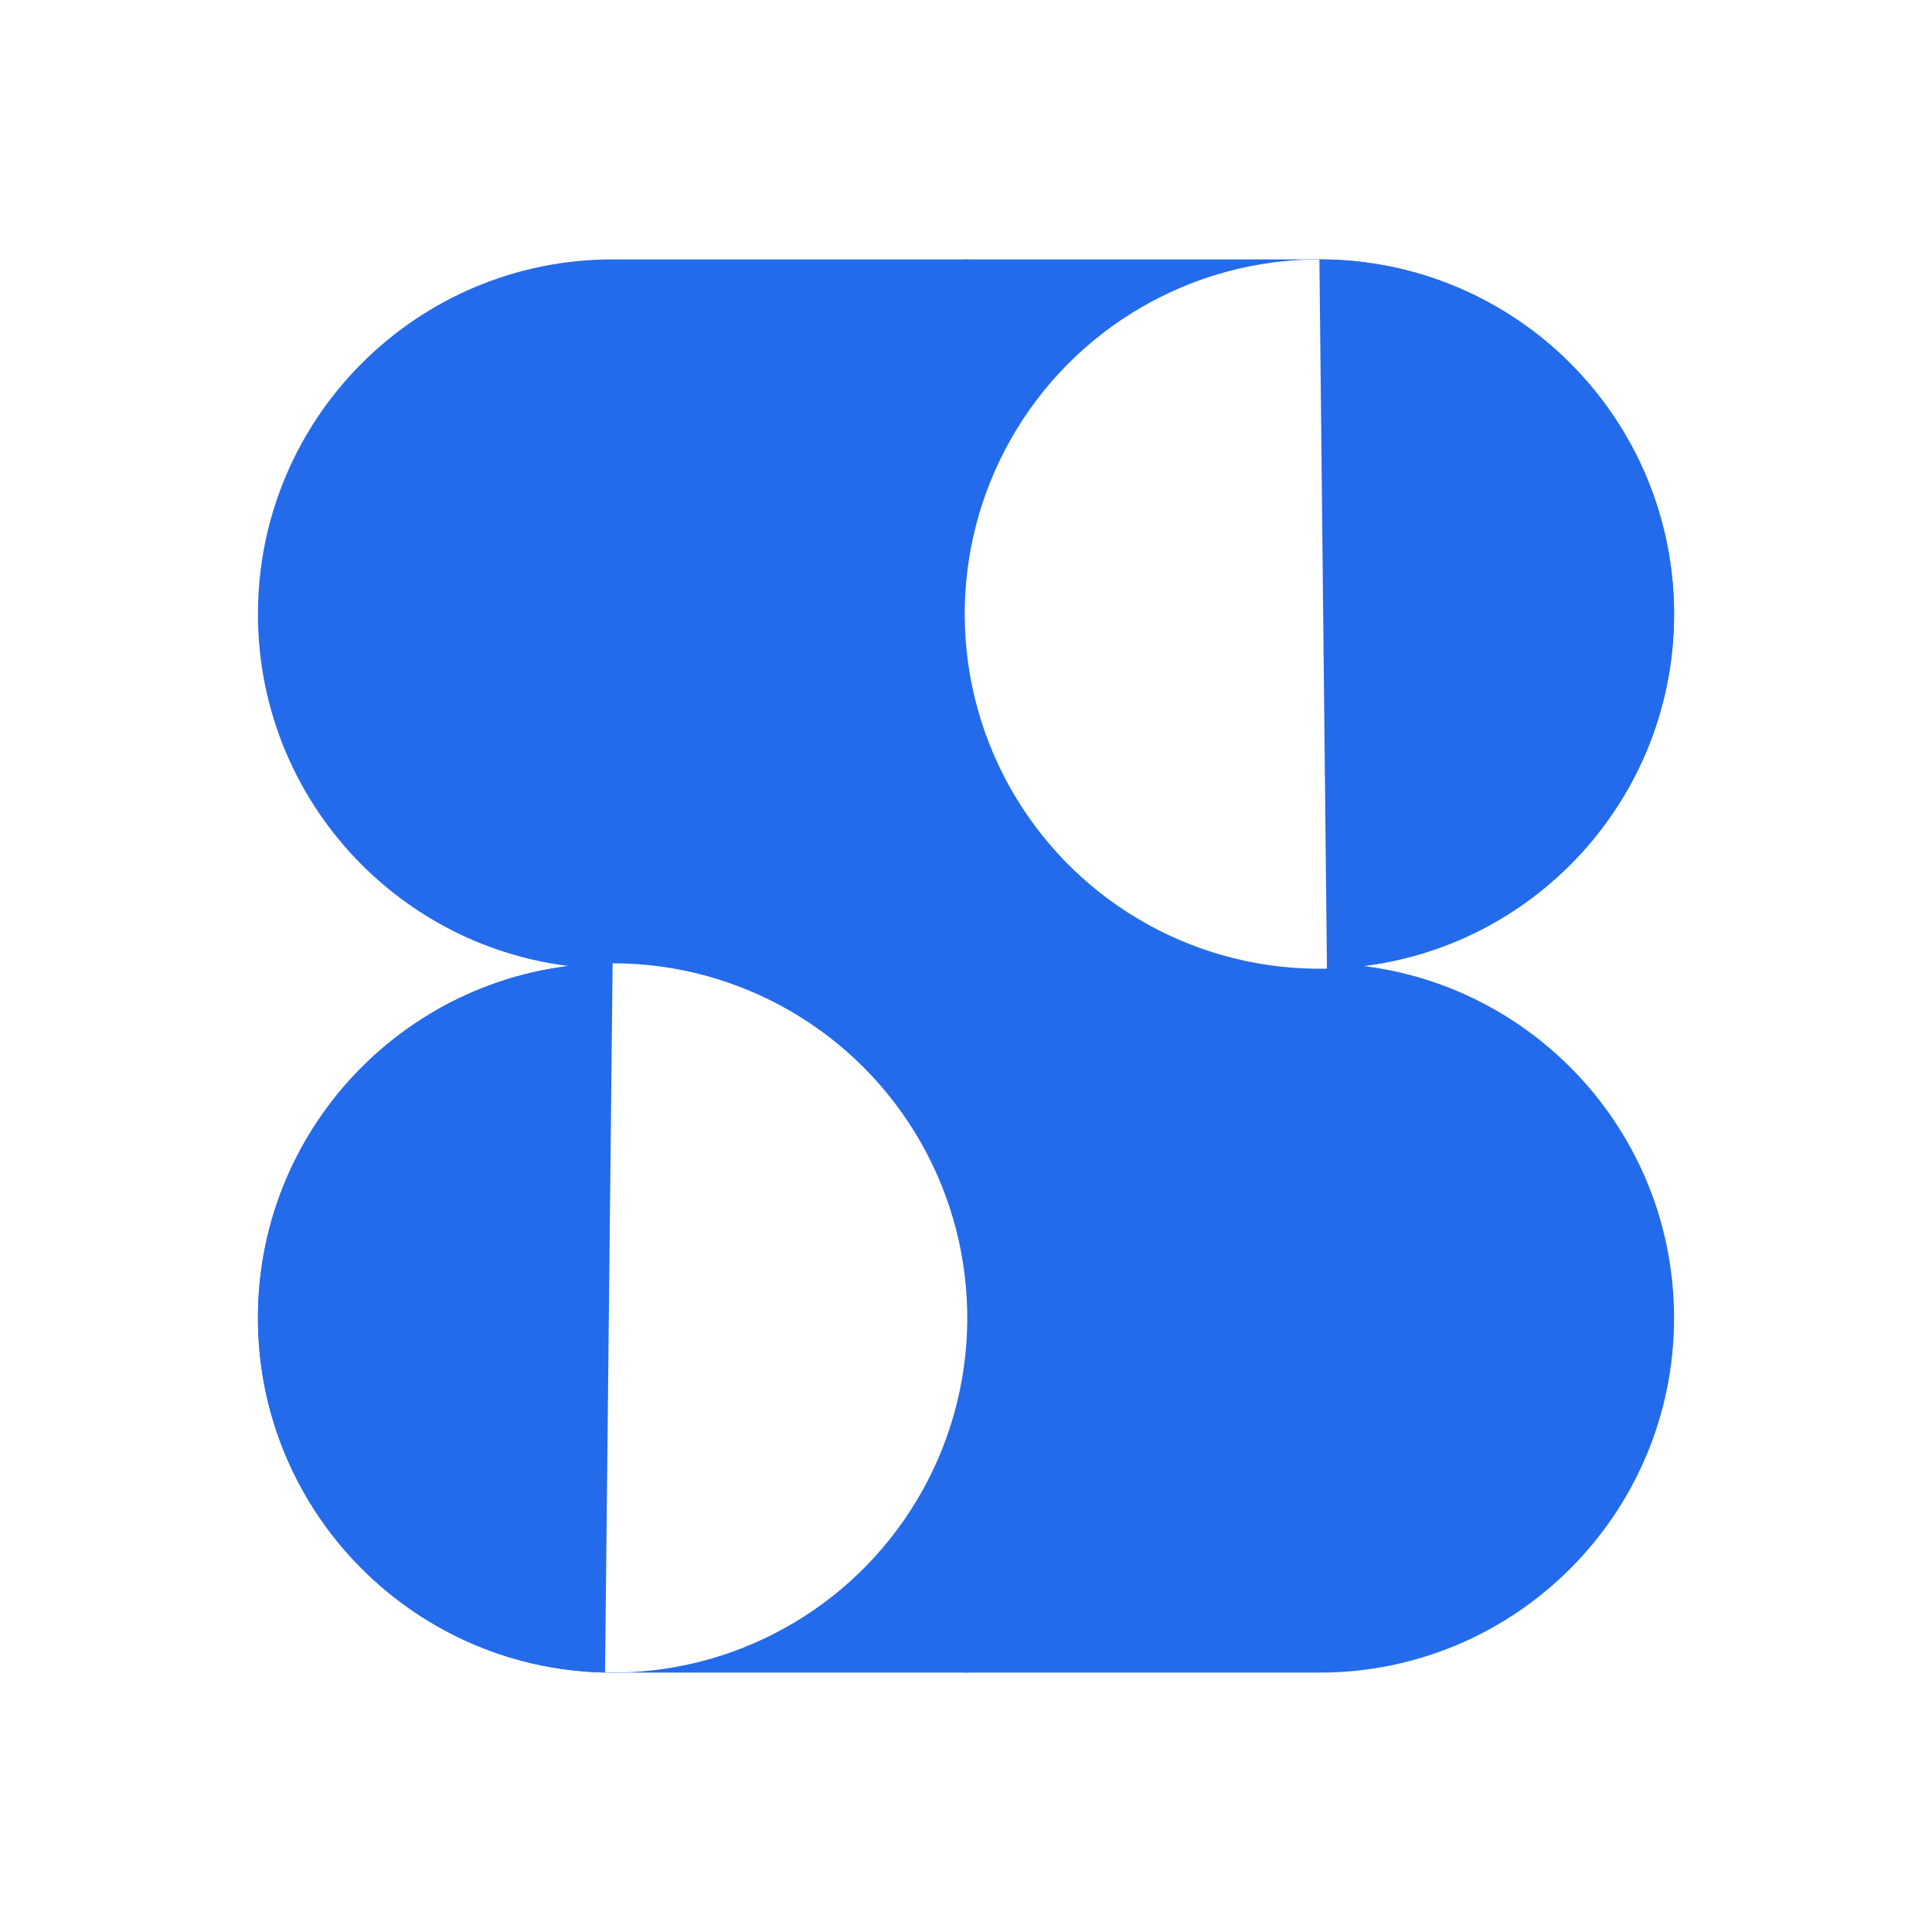 <svg version="1.1" viewBox="0.0 0.0 500.0 500.0" fill="none" stroke="none" stroke-linecap="square" stroke-miterlimit="10" xmlns:xlink="http://www.w3.org/1999/xlink" xmlns="http://www.w3.org/2000/svg"><rect x="0.0" y="0.0" width="500.0" height="500.0" fill="#333333" stroke="none"/><clipPath id="g3203dc6f720_1_75.0"><path d="m0 0l500.0 0l0 500.0l-500.0 0l0 -500.0z" clip-rule="nonzero"/></clipPath><g clip-path="url(#g3203dc6f720_1_75.0)"><path fill="#ffffff" d="m0 0l500.0 0l0 500.0l-500.0 0z" fill-rule="evenodd"/><path fill="#246beb" d="m249.673 67.13l91.787 0l0 0c50.693 0 91.787 41.095 91.787 91.787c0 50.693 -41.095 91.787 -91.787 91.787l-91.787 0z" fill-rule="evenodd"/><path fill="#246beb" d="m250.329 67.13l-91.787 0l0 0c-50.693 0 -91.787 41.095 -91.787 91.787c0 50.693 41.095 91.787 91.787 91.787l91.787 0z" fill-rule="evenodd"/><path fill="#246beb" d="m249.673 158.917l0 0c0 -50.693 41.095 -91.787 91.787 -91.787l0 0c24.344 0 47.69 9.67 64.903 26.884c17.214 17.213 26.884 40.56 26.884 64.904l0 0c0 50.693 -41.095 91.787 -91.787 91.787l0 0c-50.693 0 -91.787 -41.095 -91.787 -91.787z" fill-rule="evenodd"/><path fill="#246beb" d="m249.673 249.296l91.787 0l0 0c50.693 0 91.787 41.095 91.787 91.787c0 50.693 -41.095 91.787 -91.787 91.787l-91.787 0z" fill-rule="evenodd"/><path fill="#246beb" d="m250.329 249.296l-91.787 0l0 0c-50.693 0 -91.787 41.095 -91.787 91.787c0 50.693 41.095 91.787 91.787 91.787l91.787 0z" fill-rule="evenodd"/><path fill="#246beb" d="m66.754 341.083l0 0c0 -50.693 41.095 -91.787 91.787 -91.787l0 0c24.344 0 47.69 9.67 64.904 26.884c17.213 17.214 26.884 40.56 26.884 64.904l0 0c0 50.693 -41.095 91.787 -91.787 91.787l0 0c-50.693 0 -91.787 -41.095 -91.787 -91.787z" fill-rule="evenodd"/><path fill="#ffffff" d="m343.415 250.684l0 0c-33.018 0.703 -63.868 -16.385 -80.786 -44.749c-16.917 -28.364 -17.293 -63.629 -0.984 -92.346c16.309 -28.717 46.789 -46.459 79.814 -46.459z" fill-rule="evenodd"/><path fill="#ffffff" d="m156.587 432.85l0 0c33.018 0.703 63.868 -16.385 80.786 -44.749c16.917 -28.363 17.293 -63.629 0.984 -92.346c-16.309 -28.717 -46.789 -46.459 -79.814 -46.459z" fill-rule="evenodd"/></g></svg>